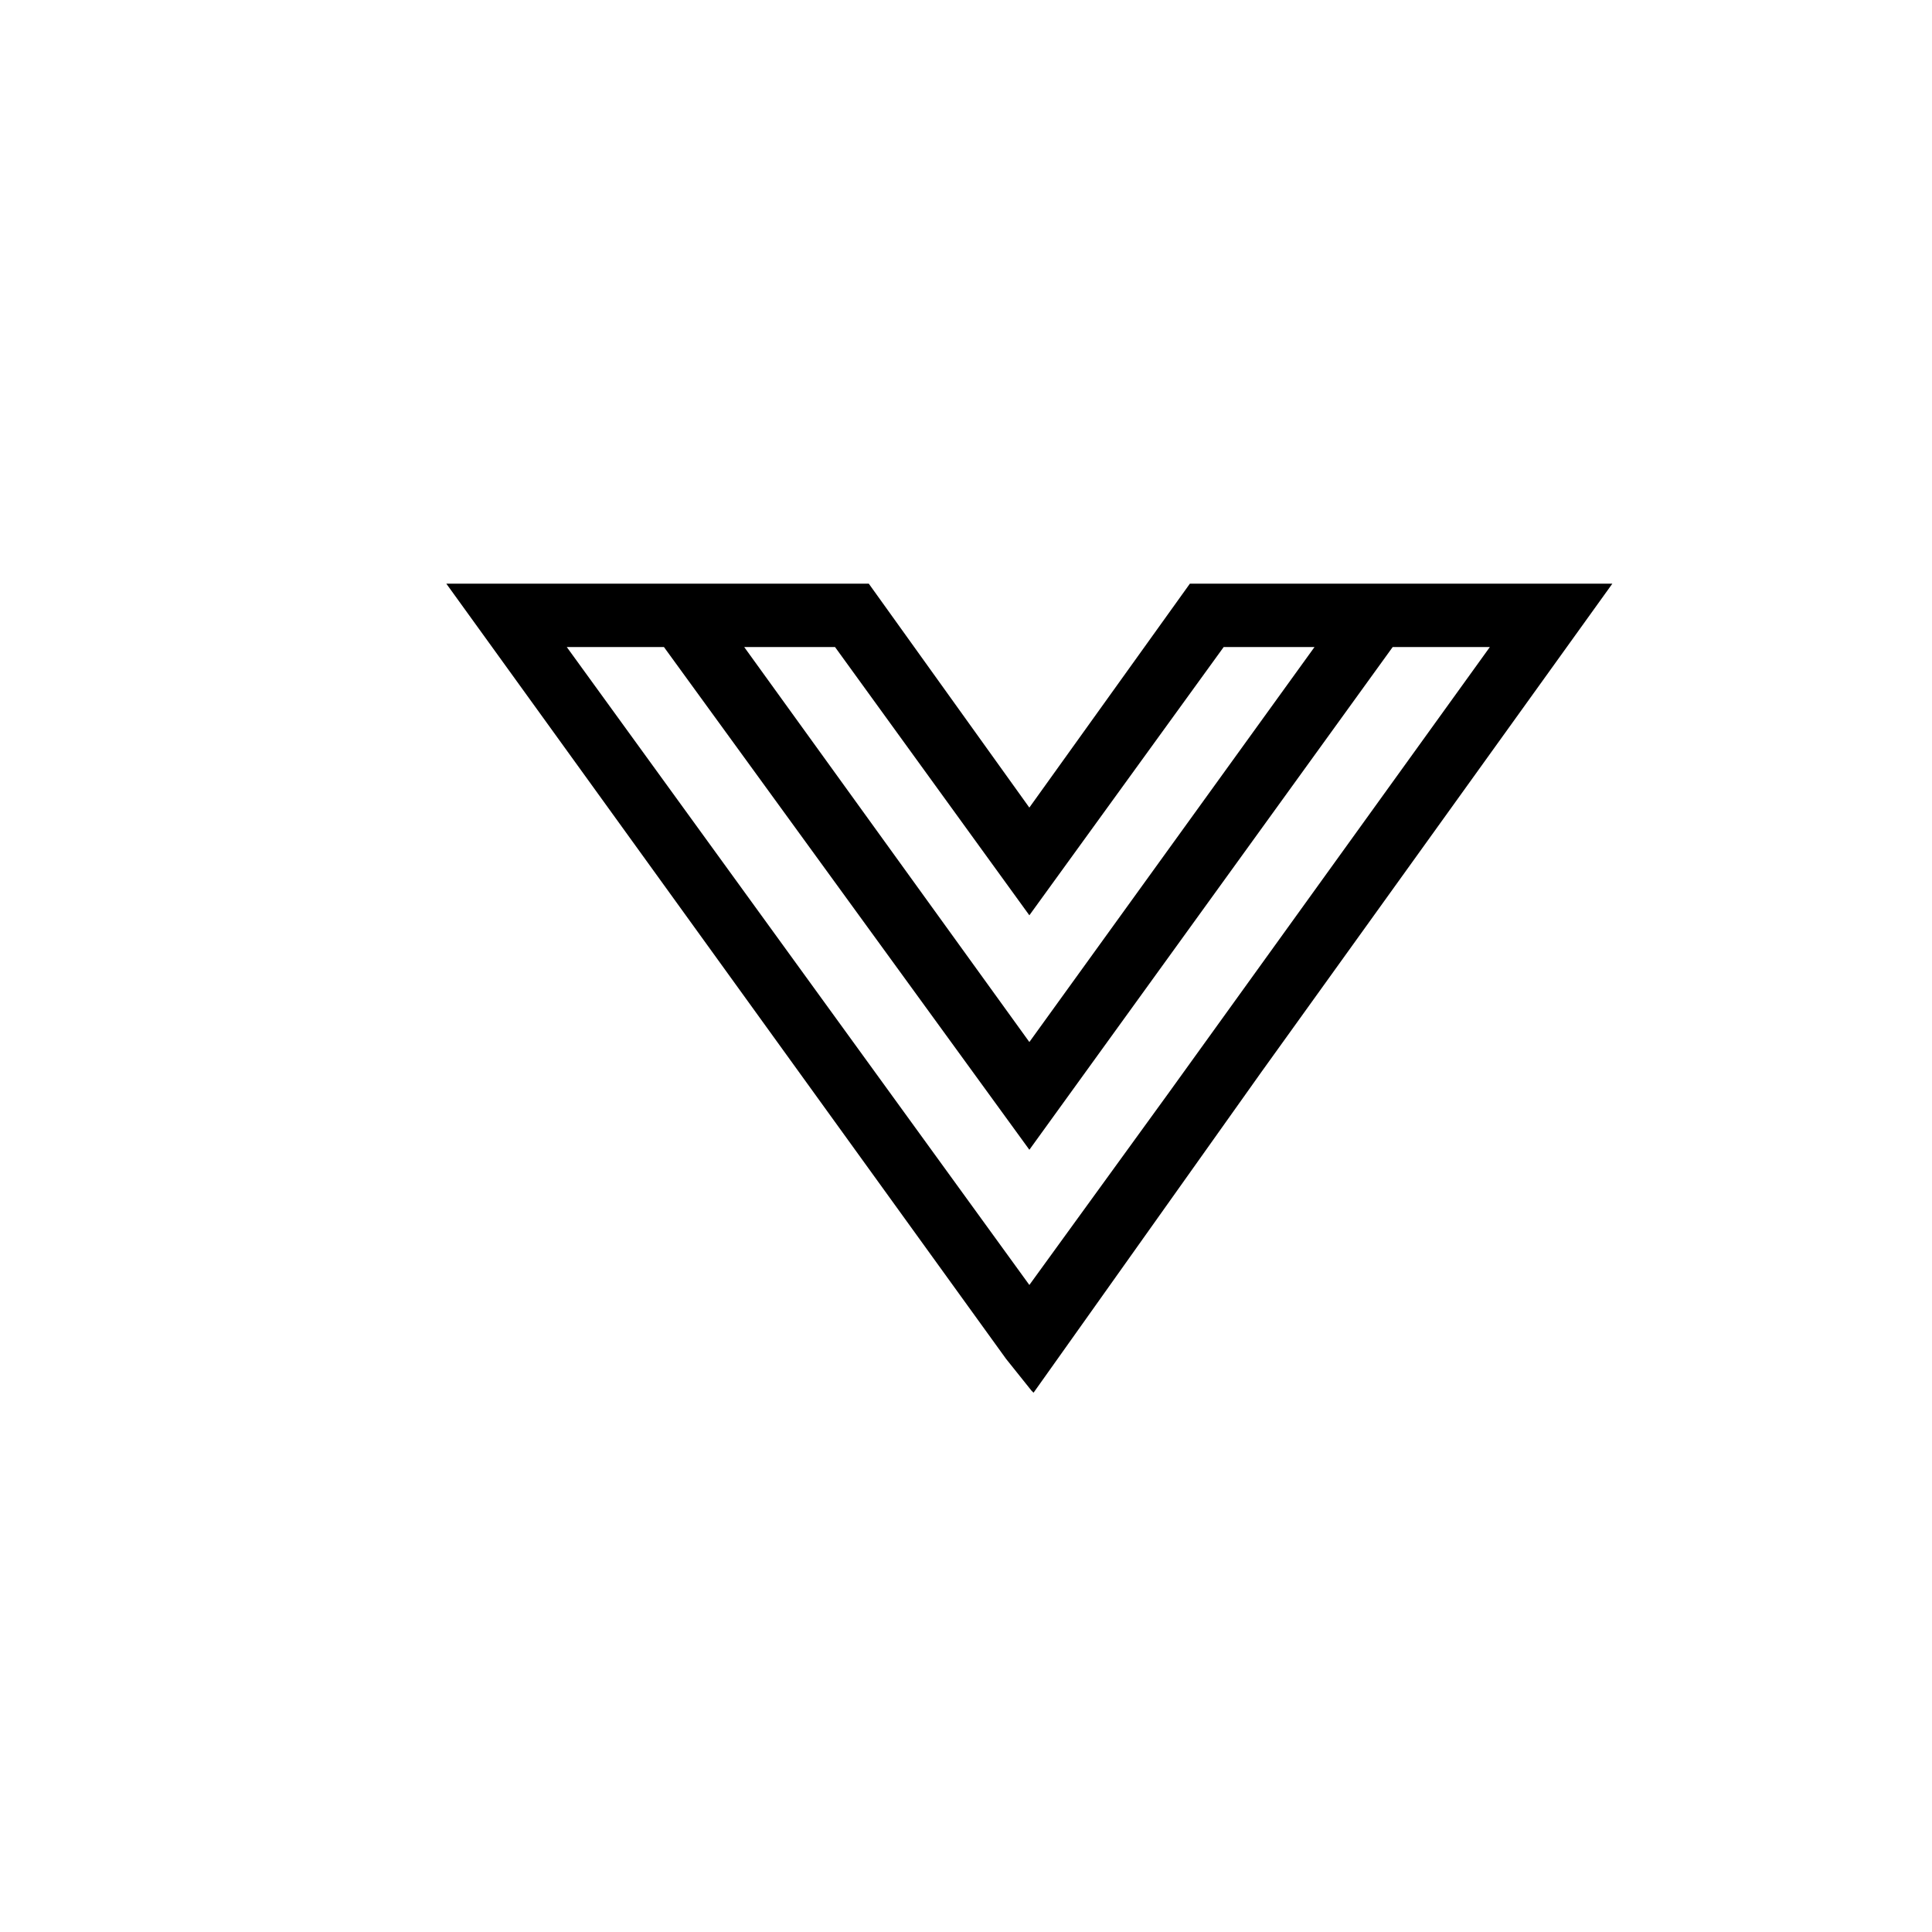 <?xml version="1.0" encoding="UTF-8"?>
<!-- The Best Svg Icon site in the world: iconSvg.co, Visit us! https://iconsvg.co -->
<svg fill="#000000" width="800px" height="800px" version="1.1" viewBox="144 144 512 512" xmlns="http://www.w3.org/2000/svg">
 <path d="m571.29 298.68h-111.96l-42.543 59.34-42.543-59.336h-111.96l148.34 205.44 6.719 8.398 0.559 0.559 60.453-85.09zm-154.5 185.85-122.59-169.06h25.75l96.844 133.23 96.285-133.23h25.75l-85.09 118.12zm-51.5-169.06 51.5 71.094 51.5-71.094h24.07l-75.57 104.68-75.57-104.68z"/>
</svg>